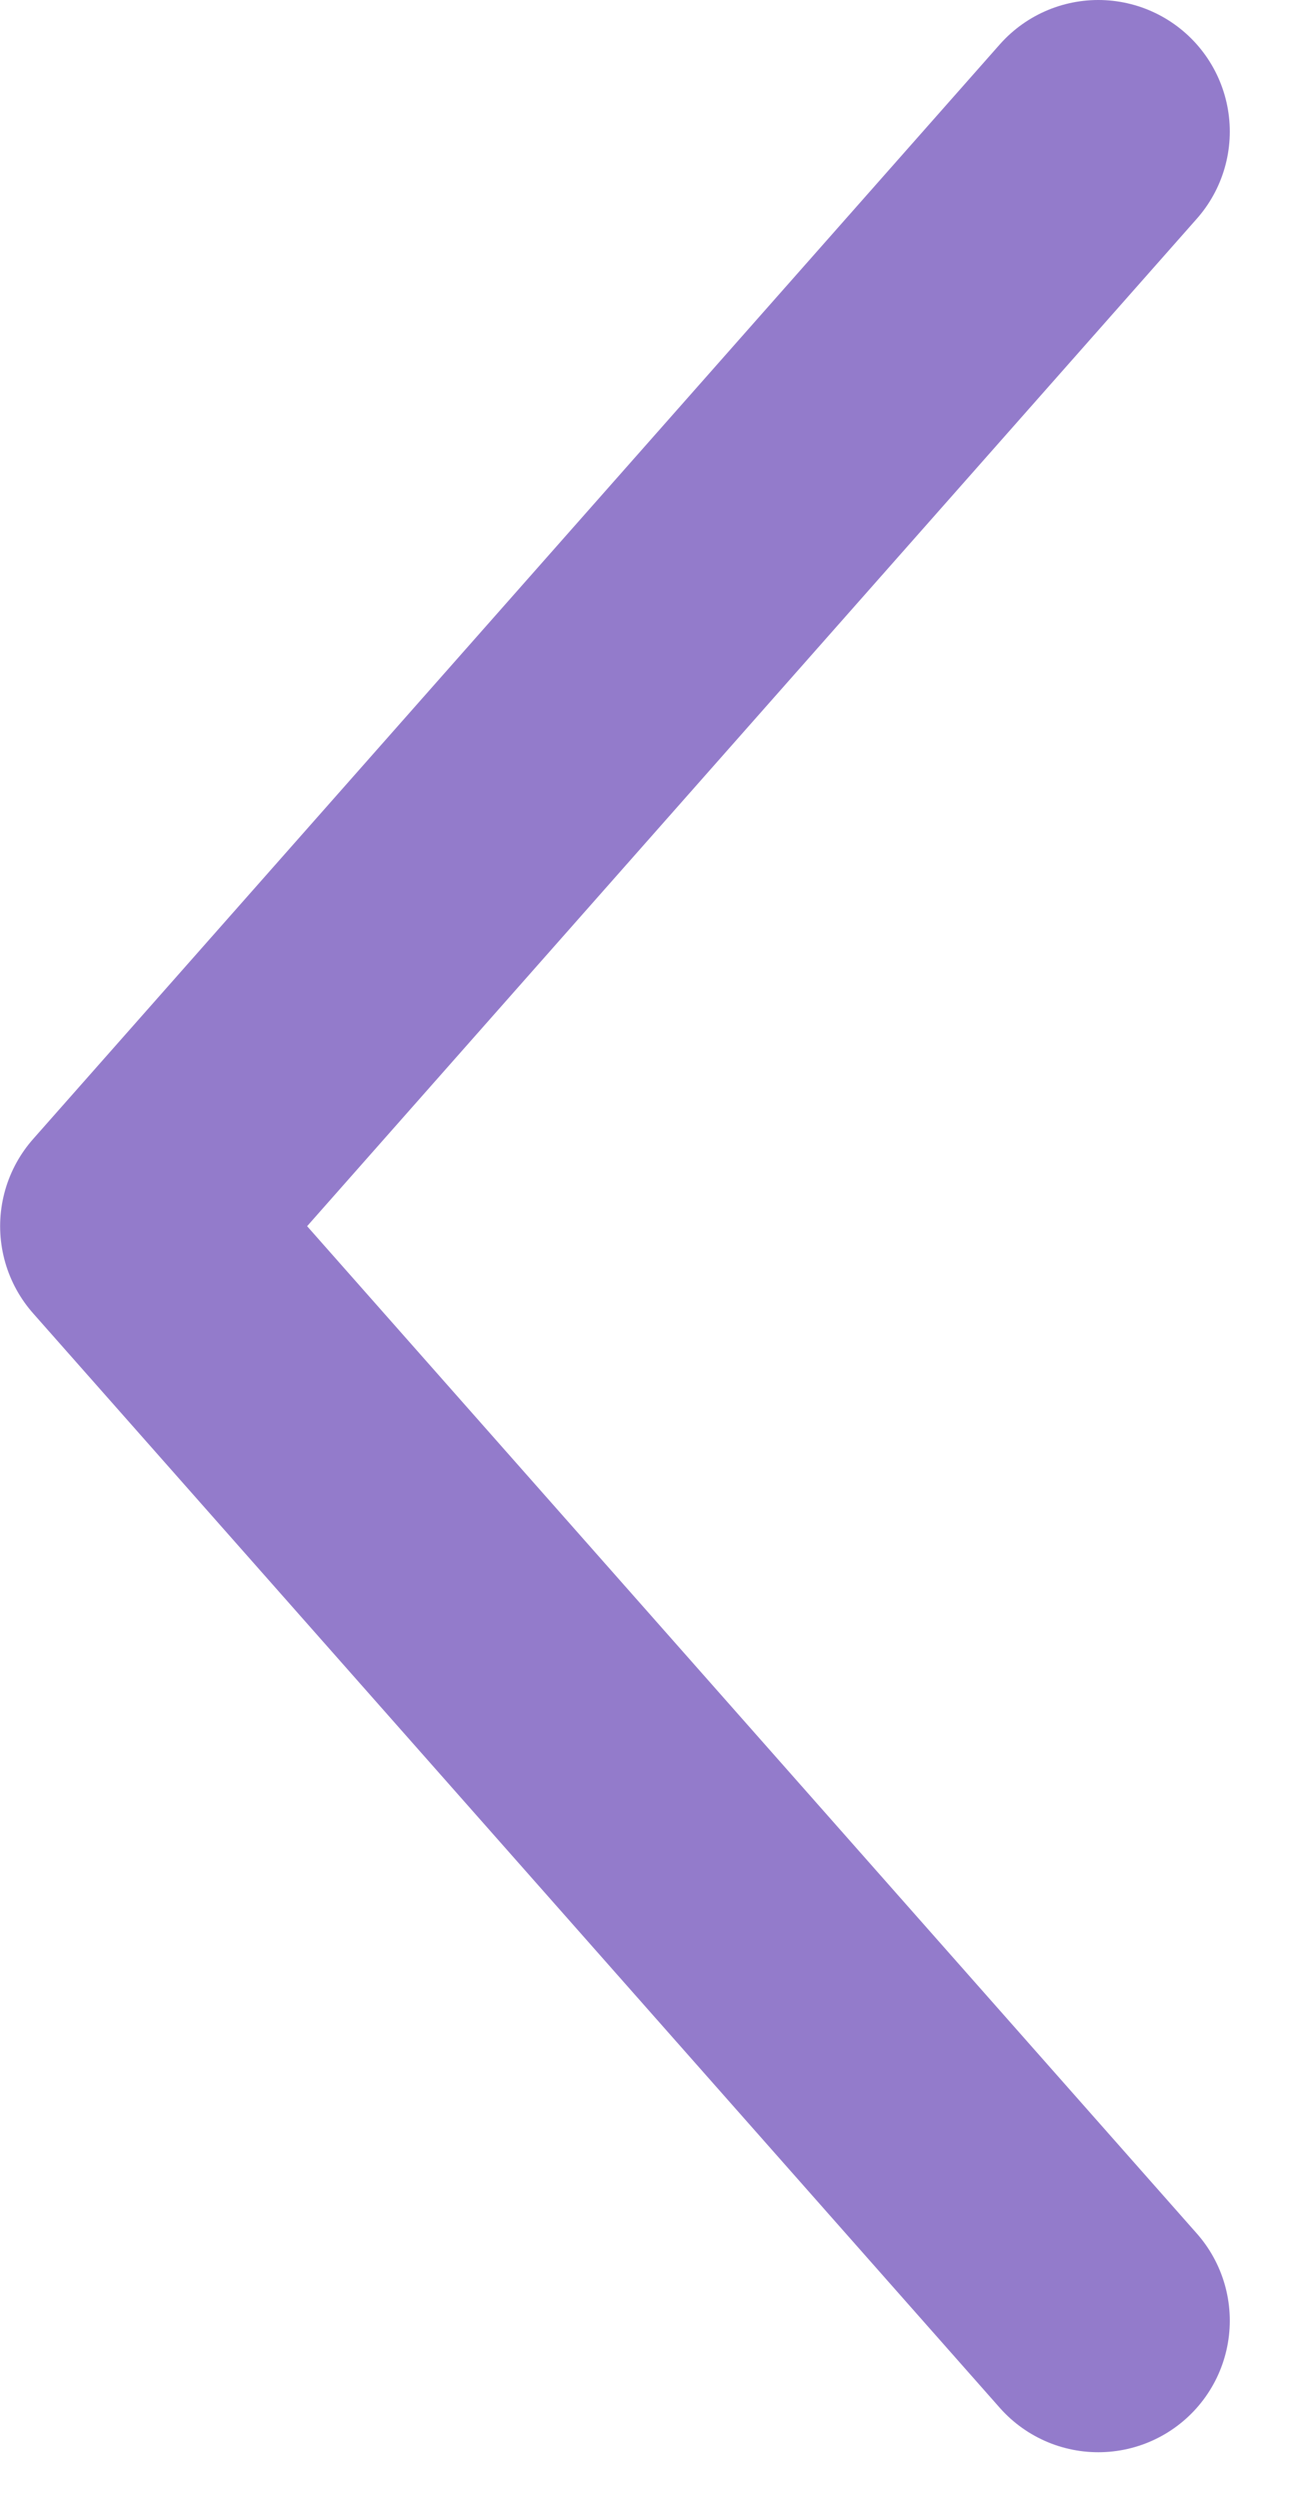 <svg width="10" height="19" viewBox="0 0 10 19" fill="none" xmlns="http://www.w3.org/2000/svg">
<path d="M8.352 1L1.001 9.319L8.352 17.637" stroke="#937BCB" stroke-width="2" stroke-linecap="round" stroke-linejoin="round"/>
</svg>
